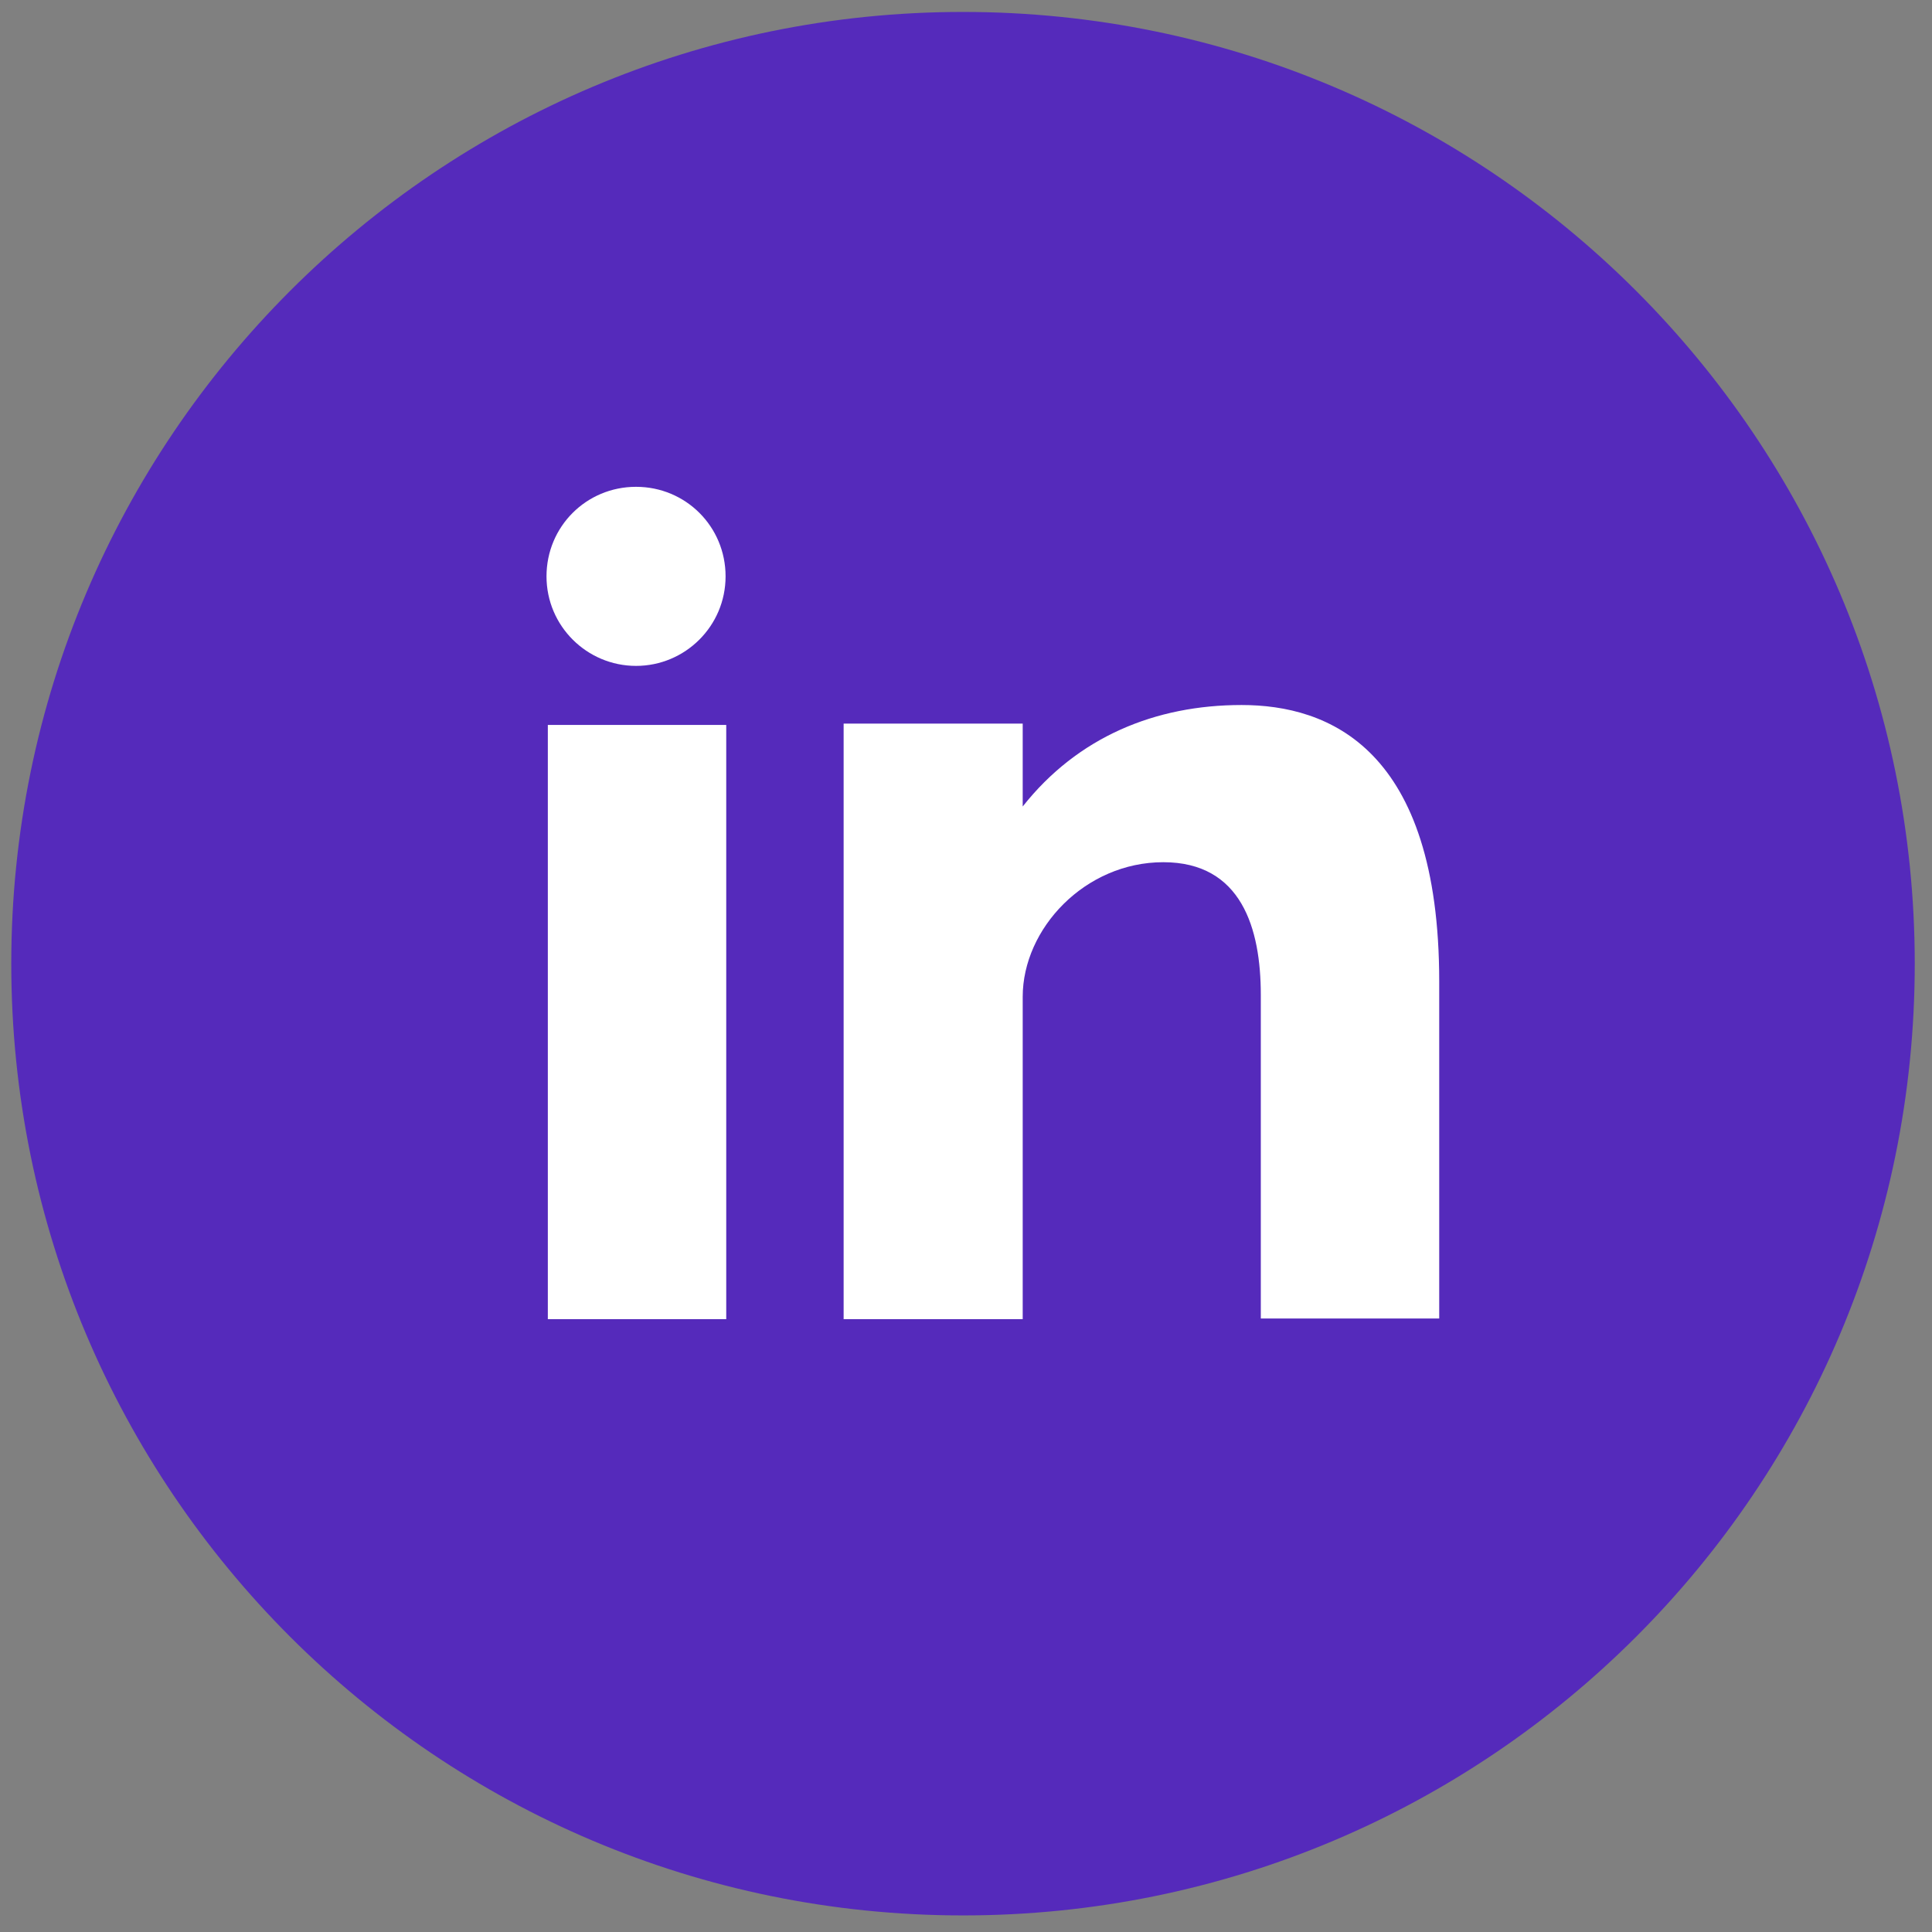 <?xml version="1.0" encoding="utf-8"?>
<!-- Generator: Adobe Illustrator 22.0.1, SVG Export Plug-In . SVG Version: 6.00 Build 0)  -->
<svg version="1.1" id="Layer_1" xmlns="http://www.w3.org/2000/svg" xmlns:xlink="http://www.w3.org/1999/xlink" x="0px" y="0px"
	 viewBox="0 0 291.3 291.3" style="enable-background:new 0 0 291.3 291.3;" xml:space="preserve">
<rect x="0" y="0" width="291.3" height="291.3" fill="#808080" stroke="none"/>
<style type="text/css">
	.st0{fill:#552ABB;}
	.st1{fill:#FFFFFF;}
</style>
<g>
	<path class="st0" d="M145.2,1.8c79.2,0,143.5,64.2,143.5,143.5s-64.2,143.5-143.5,143.5S1.7,224.5,1.7,145.3S66,1.8,145.2,1.8z"/>
	<path class="st1" d="M82.6,198.9h26.9v-89.6H82.6V198.9z M187.2,106.3c-13,0-24.7,4.8-33,15.3v-12.5h-27v89.8h27v-48.6
		c0-10.3,9.4-20.3,21.2-20.3s14.7,10,14.7,20v48.8H217v-50.8C217,112.8,200.3,106.3,187.2,106.3z M95.9,100.4
		c7.4,0,13.5-6,13.5-13.5s-6-13.5-13.5-13.5s-13.5,6-13.5,13.5S88.5,100.4,95.9,100.4z"/>
</g>
</svg>
